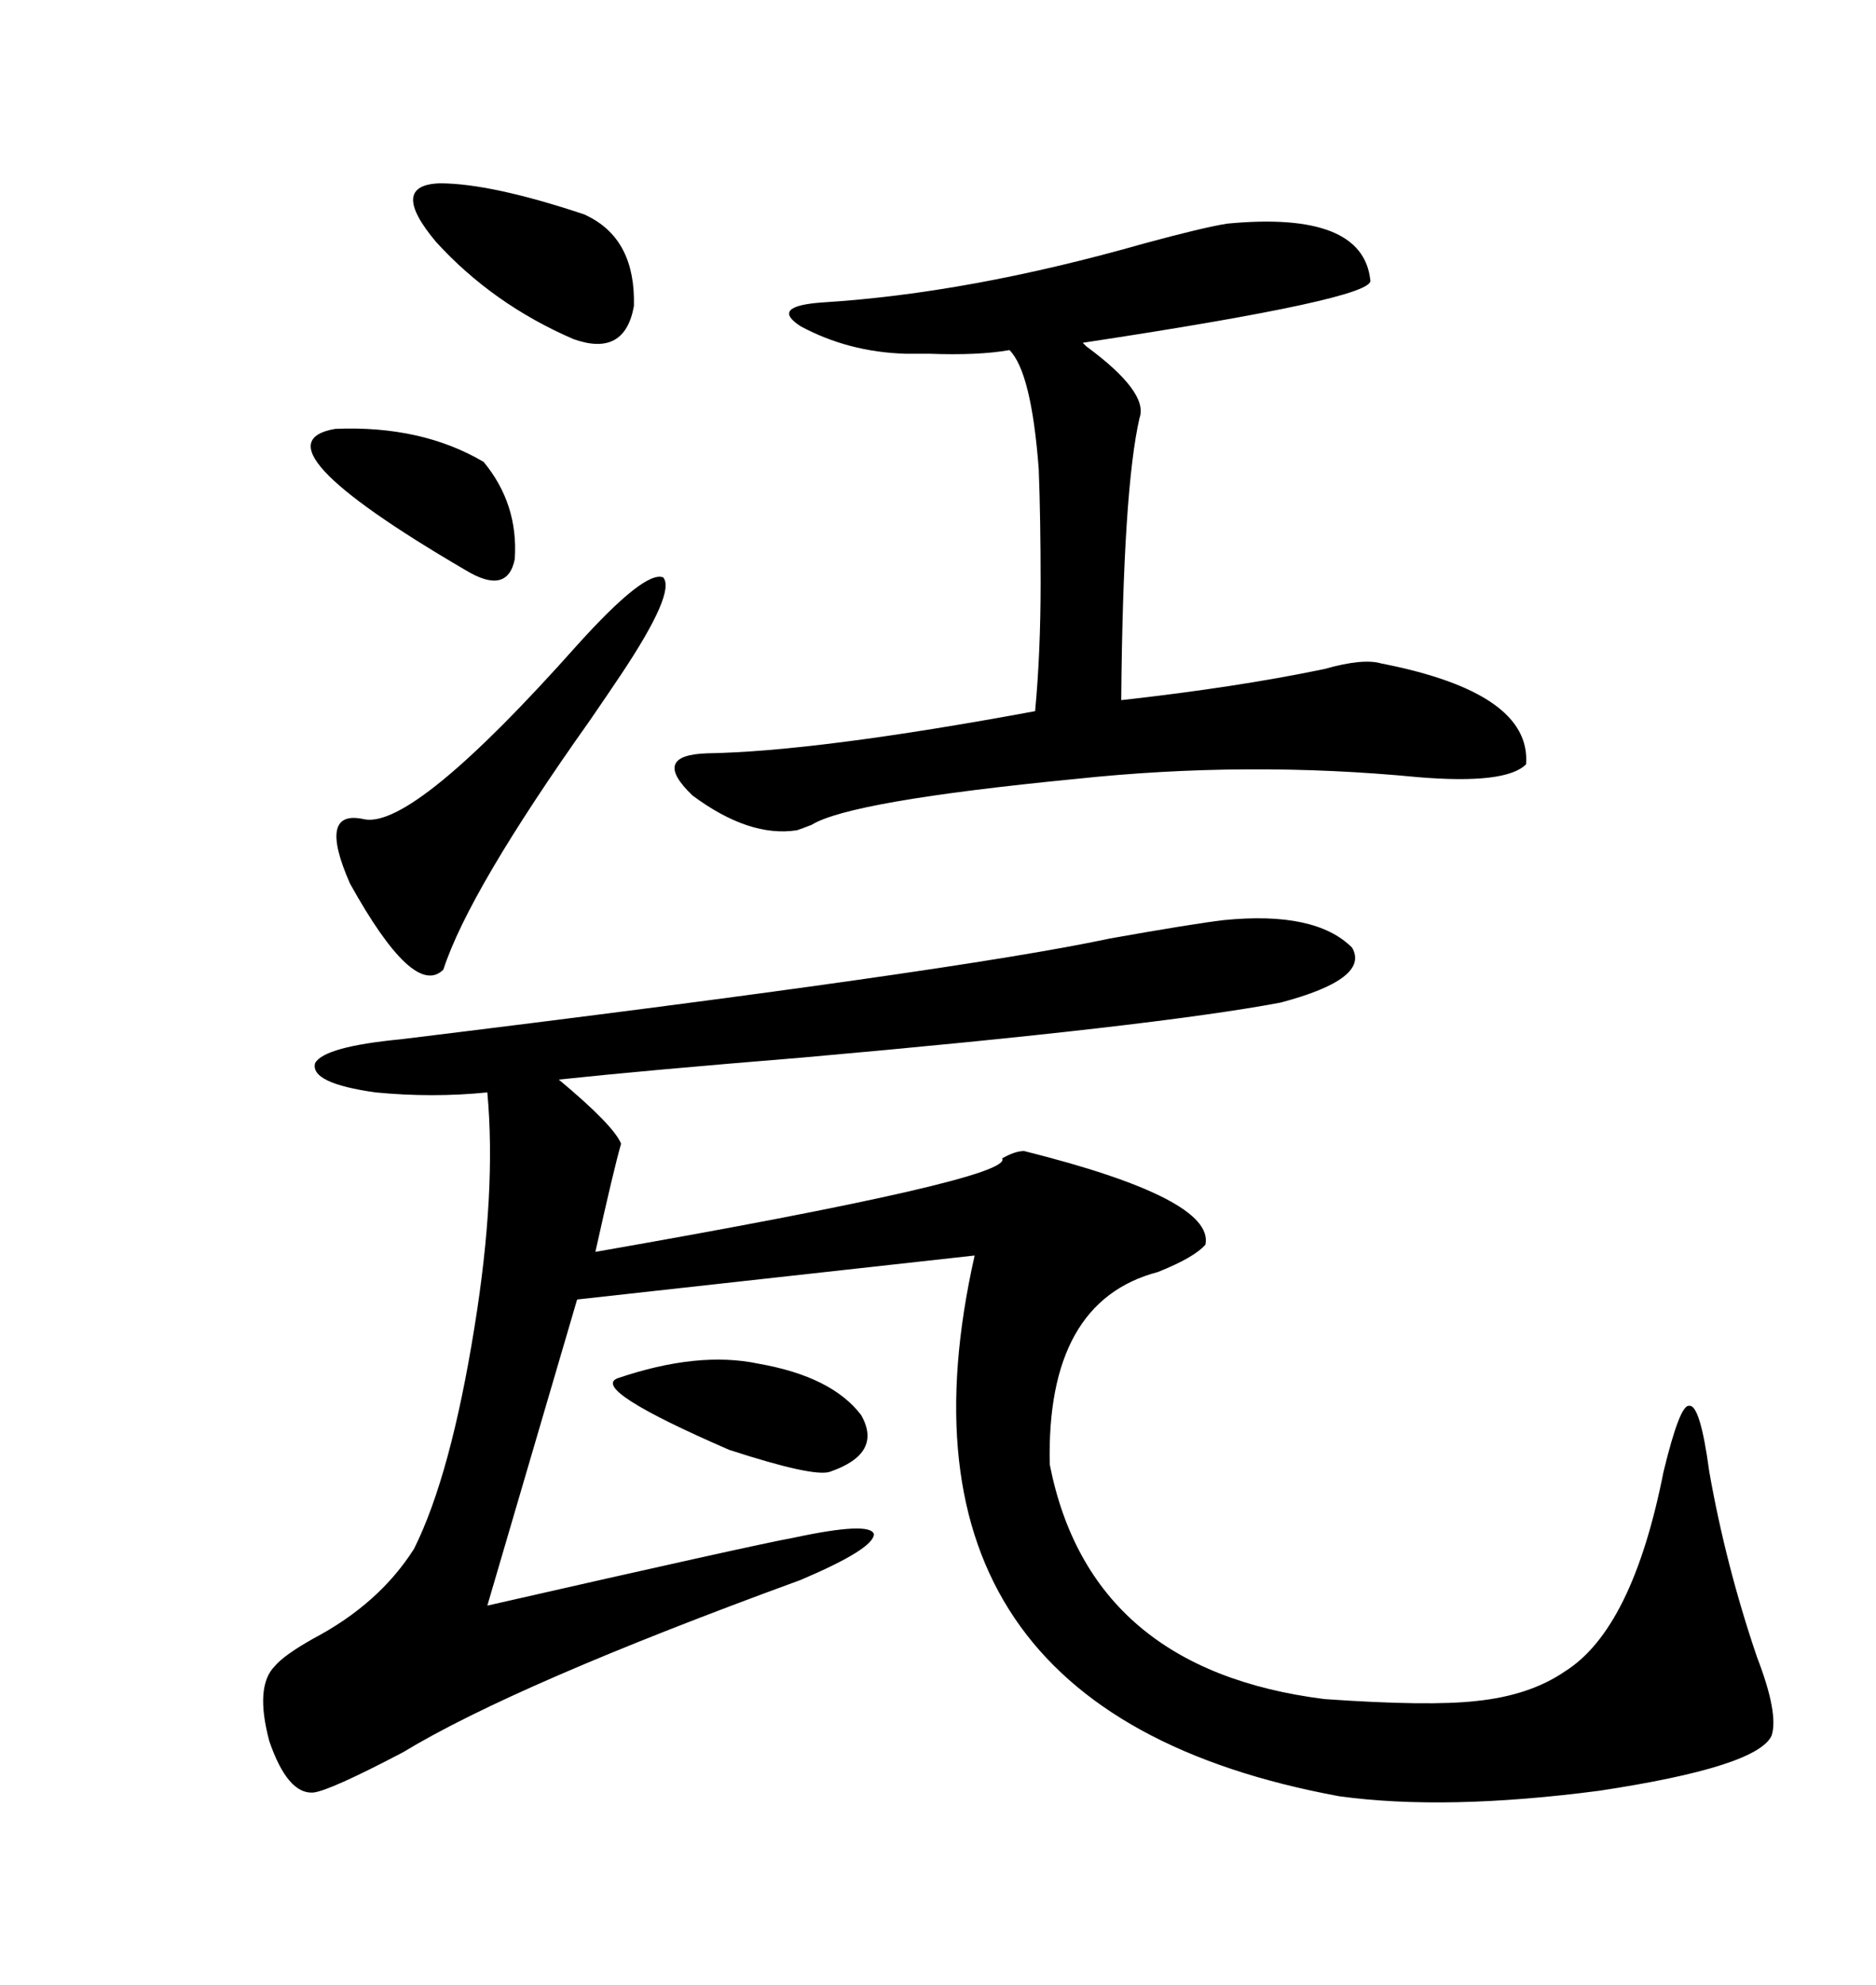 <svg xmlns="http://www.w3.org/2000/svg" xmlns:xlink="http://www.w3.org/1999/xlink" width="300" height="317.285"><path d="M195.70 147.07L195.70 147.07Q210.35 145.61 216.21 151.46L216.21 151.46Q219.14 156.45 204.79 160.25L204.79 160.25Q184.57 164.06 128.32 169.04L128.32 169.04Q103.13 171.09 89.36 172.56L89.36 172.56Q98.14 179.88 99.32 182.81L99.32 182.81Q98.14 186.91 95.21 200.10L95.21 200.10Q162.30 188.38 160.25 185.16L160.25 185.16Q162.30 183.98 163.77 183.98L163.77 183.98Q194.24 191.60 192.77 198.93L192.77 198.93Q191.02 200.98 185.16 203.32L185.16 203.32Q167.29 208.01 167.87 234.08L167.87 234.08Q174.32 266.89 211.82 271.58L211.82 271.58Q228.52 272.75 236.13 271.88L236.13 271.88Q244.63 271.00 250.20 267.19L250.20 267.19Q261.04 260.45 266.02 235.25L266.02 235.25Q268.65 224.41 270.12 224.71L270.12 224.71Q271.88 224.41 273.34 235.25L273.34 235.25Q275.98 250.20 280.96 264.84L280.96 264.84Q284.47 273.93 283.30 277.44L283.30 277.44Q280.96 282.42 255.76 286.23L255.76 286.23Q231.15 289.45 214.16 287.11L214.16 287.11Q139.45 273.34 155.86 200.68L155.86 200.68L92.29 207.71L77.93 256.64Q120.41 246.97 126.86 245.80L126.86 245.80Q139.16 243.16 139.75 245.21L139.75 245.21Q139.75 247.56 128.03 252.54L128.03 252.54Q82.32 269.24 64.45 280.08L64.45 280.08Q52.73 286.23 50.10 286.52L50.10 286.52Q46.00 286.82 43.07 278.32L43.07 278.32Q40.72 269.53 43.95 266.31L43.95 266.31Q45.41 264.55 50.10 261.91L50.10 261.91Q60.64 256.35 66.21 247.56L66.21 247.56Q72.07 235.84 75.88 212.11L75.88 212.11Q79.39 190.43 77.93 174.61L77.93 174.61Q69.14 175.49 60.06 174.61L60.06 174.61Q49.51 173.14 50.39 169.92L50.39 169.92Q51.86 167.29 64.16 166.11L64.16 166.11Q152.93 155.27 177.54 150L177.54 150Q190.72 147.66 195.70 147.07ZM196.29 35.74L196.29 35.74Q217.97 33.69 219.14 44.82L219.14 44.82Q219.73 47.75 173.14 54.79L173.14 54.79Q173.14 54.79 173.73 55.37L173.73 55.37Q183.69 62.70 182.23 66.80L182.23 66.80Q179.59 78.22 179.30 111.91L179.30 111.91Q197.75 109.86 211.82 106.93L211.82 106.93Q217.97 105.18 220.90 106.05L220.90 106.05Q244.92 110.74 244.04 122.17L244.04 122.17Q240.82 125.39 226.76 124.22L226.76 124.22Q199.51 121.58 171.97 124.51L171.97 124.51Q135.94 128.03 129.79 131.84L129.79 131.84Q128.32 132.42 127.44 132.71L127.44 132.71Q119.82 133.89 110.74 127.15L110.74 127.15Q104.00 120.70 113.09 120.41L113.09 120.41Q130.66 120.12 165.53 113.67L165.53 113.67Q166.41 104.30 166.41 93.16L166.41 93.16Q166.41 82.91 166.11 75L166.11 75Q164.94 59.47 161.43 55.96L161.43 55.96Q156.45 56.84 148.54 56.54L148.54 56.54Q145.90 56.54 144.73 56.54L144.73 56.54Q135.64 56.25 128.03 52.15L128.03 52.15Q123.05 48.93 131.54 48.34L131.54 48.34Q154.98 46.88 182.81 38.96L182.81 38.96Q192.48 36.33 196.29 35.74ZM92.29 103.13L92.29 103.13Q103.13 91.11 106.05 92.29L106.05 92.29Q108.11 94.63 99.32 107.81L99.32 107.81Q97.56 110.45 94.34 115.14L94.34 115.14Q75 142.38 70.90 154.98L70.90 154.98Q66.21 159.67 55.96 141.21L55.96 141.21Q50.68 129.20 58.30 130.96L58.30 130.96Q66.21 132.42 92.29 103.13ZM70.31 29.30L70.31 29.30Q78.52 29.30 93.46 34.28L93.46 34.28Q94.04 34.57 94.04 34.57L94.04 34.57Q101.66 38.38 101.37 48.93L101.37 48.93Q99.90 57.13 91.70 54.20L91.70 54.20Q78.81 48.63 69.73 38.67L69.73 38.67Q62.11 29.59 70.31 29.30ZM53.61 68.55L53.61 68.55Q67.38 67.97 77.34 73.83L77.34 73.83Q82.91 80.57 82.32 89.36L82.32 89.36Q81.15 95.21 74.41 91.11L74.41 91.11Q39.84 70.90 53.61 68.55ZM98.73 220.31L98.73 220.31Q111.62 215.92 121.29 217.97L121.29 217.97Q133.01 220.02 137.70 226.17L137.70 226.17Q141.21 232.32 132.71 235.25L132.71 235.25Q130.08 236.13 116.60 231.74L116.60 231.74Q94.34 222.07 98.73 220.31Z"/></svg>